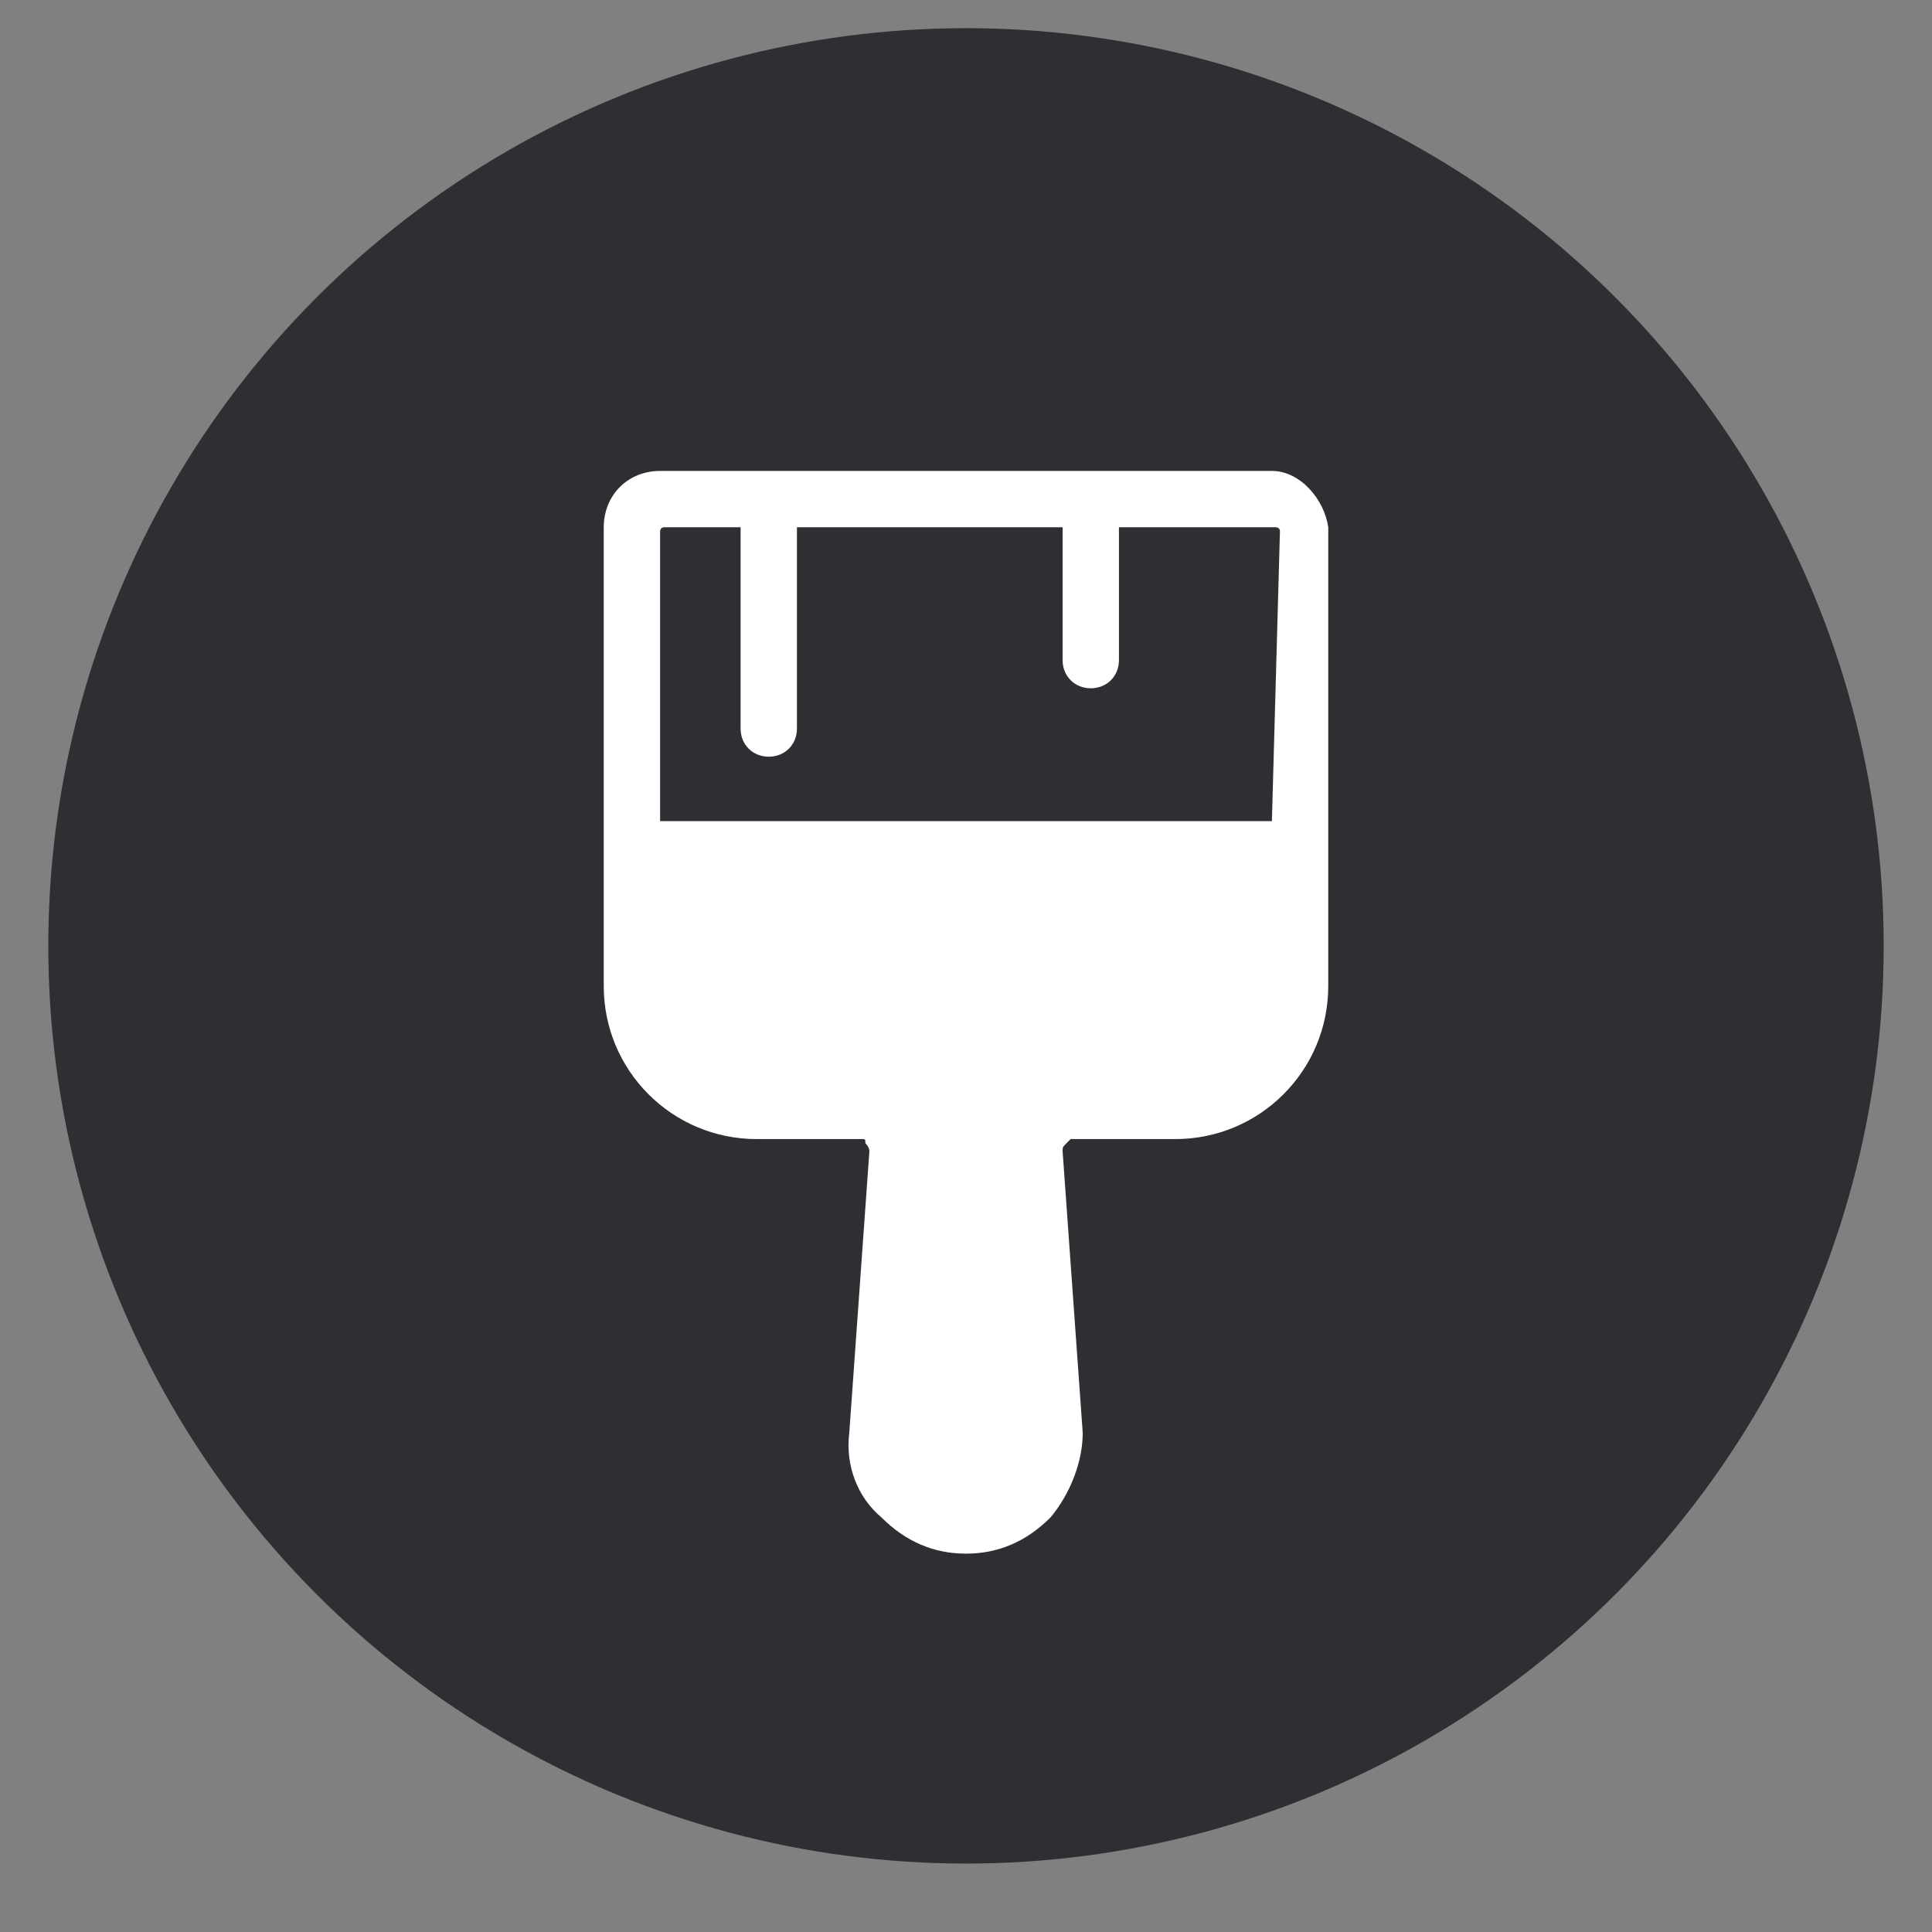<?xml version="1.0" encoding="UTF-8"?>
<svg xmlns="http://www.w3.org/2000/svg" xmlns:xlink="http://www.w3.org/1999/xlink" version="1.1" id="Capa_1" x="0px" y="0px" viewBox="0 0 48 48" style="enable-background:new 0 0 48 48;" xml:space="preserve">
<rect x="0" y="0" width="48" height="48" fill="#808080" stroke="none"/>
<style type="text/css">
	.st0{fill:#2E2F32;}
	.st1{fill:#FFFFFF;}
</style>
<circle class="st0" cx="24" cy="23.5" r="22.8"/>
<g>
	<path class="st1" d="M31.6,11.7H16.4c-0.8,0-1.4,0.6-1.4,1.4v11.4c0,2.1,1.7,3.8,3.8,3.8h2.6c0.1,0,0.1,0,0.1,0.1   c0,0,0.1,0.1,0.1,0.2l-0.5,7c-0.1,0.8,0.2,1.6,0.8,2.1c0.6,0.6,1.3,0.9,2.1,0.9c0.8,0,1.5-0.3,2.1-0.9c0.5-0.6,0.8-1.4,0.8-2.1   l-0.5-7c0-0.1,0-0.1,0.1-0.2c0,0,0.1-0.1,0.1-0.1h2.6c2.1,0,3.8-1.7,3.8-3.8V13.1C32.9,12.4,32.3,11.7,31.6,11.7L31.6,11.7z    M31.6,20.4H16.4v-7.2c0,0,0-0.1,0.1-0.1h1.9v5c0,0.4,0.3,0.7,0.7,0.7c0.4,0,0.7-0.3,0.7-0.7l0-5h6.6v3.3c0,0.4,0.3,0.7,0.7,0.7   c0.4,0,0.7-0.3,0.7-0.7v-3.3h3.9c0,0,0.1,0,0.1,0.1L31.6,20.4z"/>
</g>
</svg>
